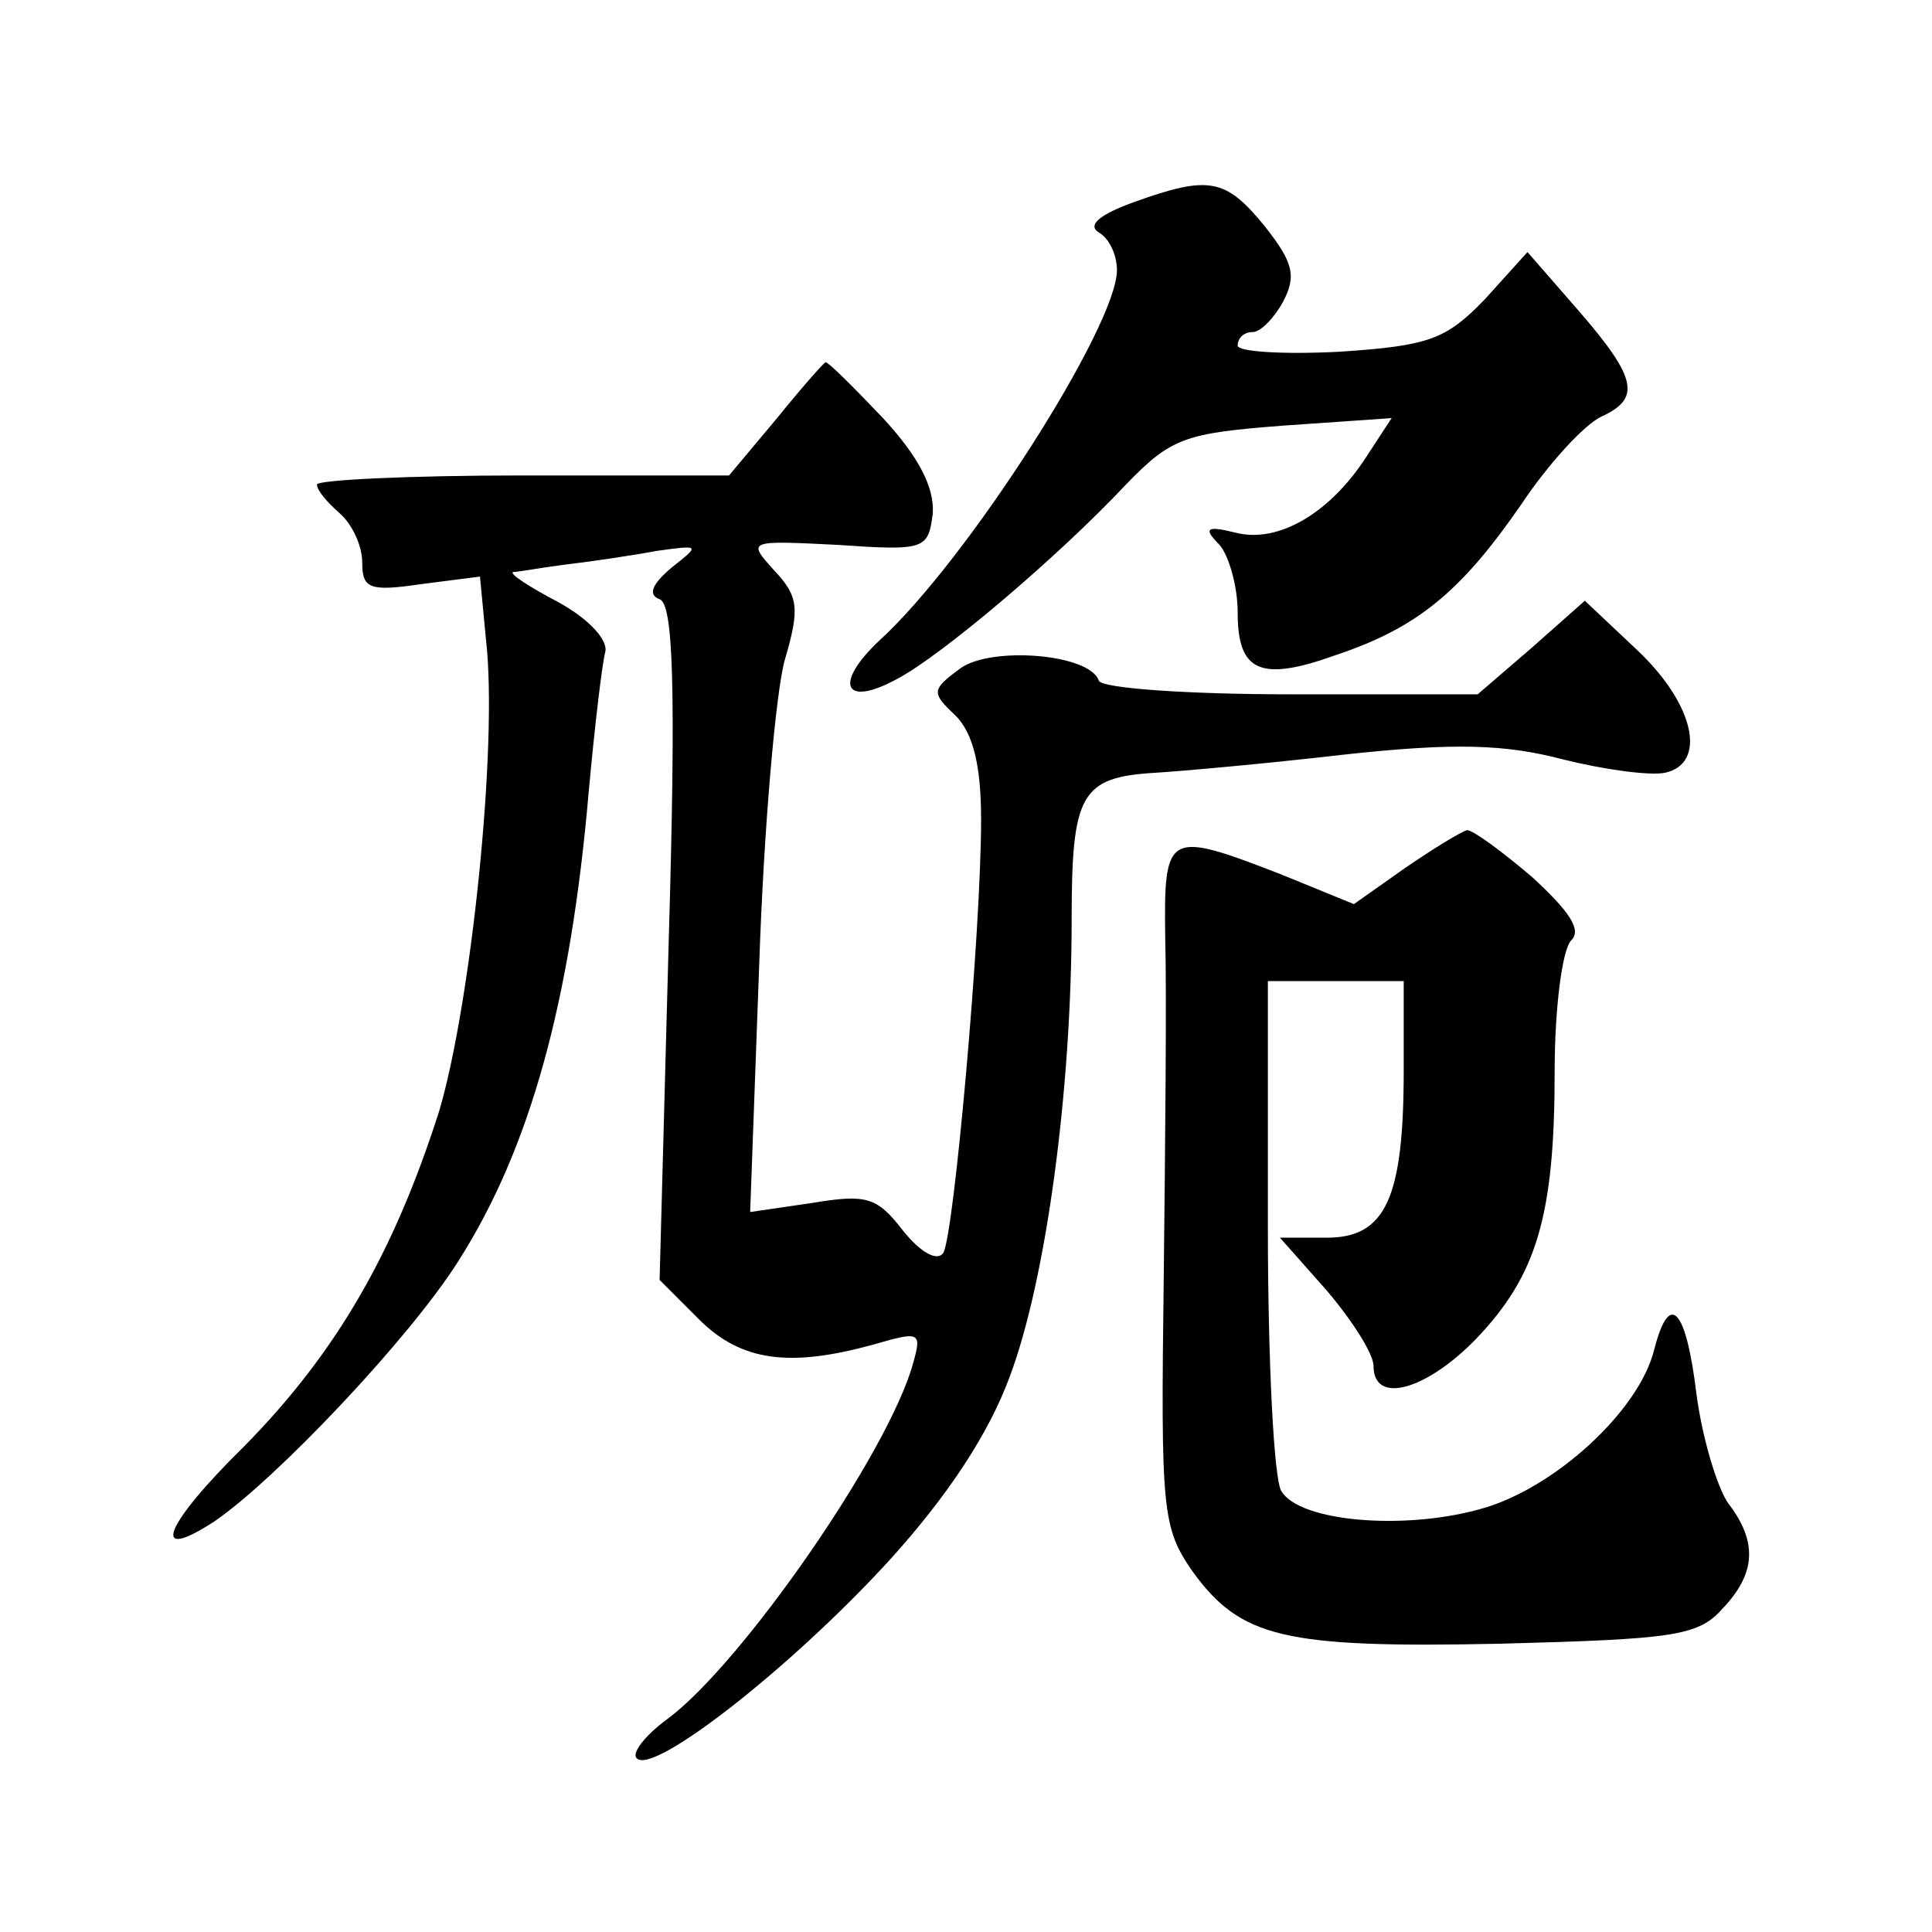 <?xml version="1.0" standalone="no"?>
<!DOCTYPE svg PUBLIC "-//W3C//DTD SVG 20010904//EN"
 "http://www.w3.org/TR/2001/REC-SVG-20010904/DTD/svg10.dtd">
<svg version="1.0" xmlns="http://www.w3.org/2000/svg"
 width="128pt" height="128pt" viewBox="0 0 128 128"
 preserveAspectRatio="xMidYMid meet">
<g transform="translate(0,128) scale(0.1,-0.1)"
fill="#0" stroke="none">
<path d="M751 1146 c-22 -8 -31 -15 -23 -20 7 -4 12 -15 12 -25 0 -37 -99 -192
-157 -245 -31 -29 -24 -45 11 -26 29 15 107 81 152 129 30 31 39 34 104 39 l72
5 -17 -26 c-24 -37 -58 -57 -86 -50 -20 5 -22 3 -11 -8 6 -7 12 -27 12 -45 0 -39
15 -46 65 -28 54 18 83 42 123 100 18 27 42 53 53 58 26 12 24 25 -15 70 l-34 39
-28 -31 c-26 -27 -37 -31 -96 -35 -38 -2 -68 0 -68 4 0 5 4 9 10 9 5 0 14 9 20
20 9 17 7 26 -12 50 -26 32 -37 34 -87 16z M514 1002 l-31 -37 -137 0 c-75 0 -136
-3 -136 -6 0 -4 7 -12 15 -19 8 -7 15 -21 15 -33 0 -17 5 -19 39 -14 l39 5 4 -42
c8 -70 -10 -241 -31 -312 -30 -94 -68 -160 -129 -222 -54 -53 -63 -78 -20 -50 41
28 130 122 162 173 47 74 74 171 86 310 4 44 9 86 11 93 2 8 -11 22 -31 33 -19
10 -33 19 -30 20 3 0 19 3 35 5 17 2 44 6 60 9 29 4 29 4 10 -11 -13 -11 -16 -18
-8 -21 9 -3 11 -57 6 -228 l-6 -223 26 -26 c28 -28 60 -32 115 -17 31 9 33 9 27
-12 -16 -59 -114 -200 -163 -236 -15 -11 -24 -23 -20 -26 11 -11 102 60 167 131
39 43 66 84 80 122 24 64 41 189 41 303 0 83 6 94 55 97 17 1 73 6 125 12 73 8
107 7 145 -3 28 -7 58 -11 68 -9 28 6 20 45 -18 81 l-35 33 -35 -31 -36 -31 -124
0 c-68 0 -125 4 -127 9 -6 18 -72 23 -92 8 -19 -14 -19 -16 -3 -31 12 -12 17 -34
17 -69 0 -75 -18 -275 -25 -287 -4 -6 -15 0 -27 15 -17 22 -24 24 -60 18 l-41 -6
6 164 c3 90 11 181 17 202 10 34 9 42 -7 59 -18 20 -18 20 42 17 58 -4 60 -3 63
21 1 17 -9 37 -33 63 -19 20 -36 37 -38 37 -1 0 -16 -17 -33 -38z M931 705 l-34
-24 -49 20 c-75 29 -77 28 -76 -43 1 -35 0 -136 -1 -225 -2 -154 -1 -165 19 -194
32 -44 60 -51 204 -48 114 3 131 5 147 23 22 23 24 44 4 70 -7 10 -17 42 -21 72
-7 58 -18 69 -28 30 -10 -41 -67 -93 -116 -106 -51 -14 -119 -8 -131 12 -5 7 -9
86 -9 176 l0 162 45 0 45 0 0 -59 c0 -85 -12 -111 -51 -111 l-31 0 31 -35 c17 -20
31 -42 31 -50 0 -26 35 -16 68 18 40 42 52 81 52 177 0 42 5 81 11 87 7 7 -1 19
-26 42 -20 17 -39 31 -43 31 -4 -1 -22 -12 -41 -25z"/>
</g>
</svg>
